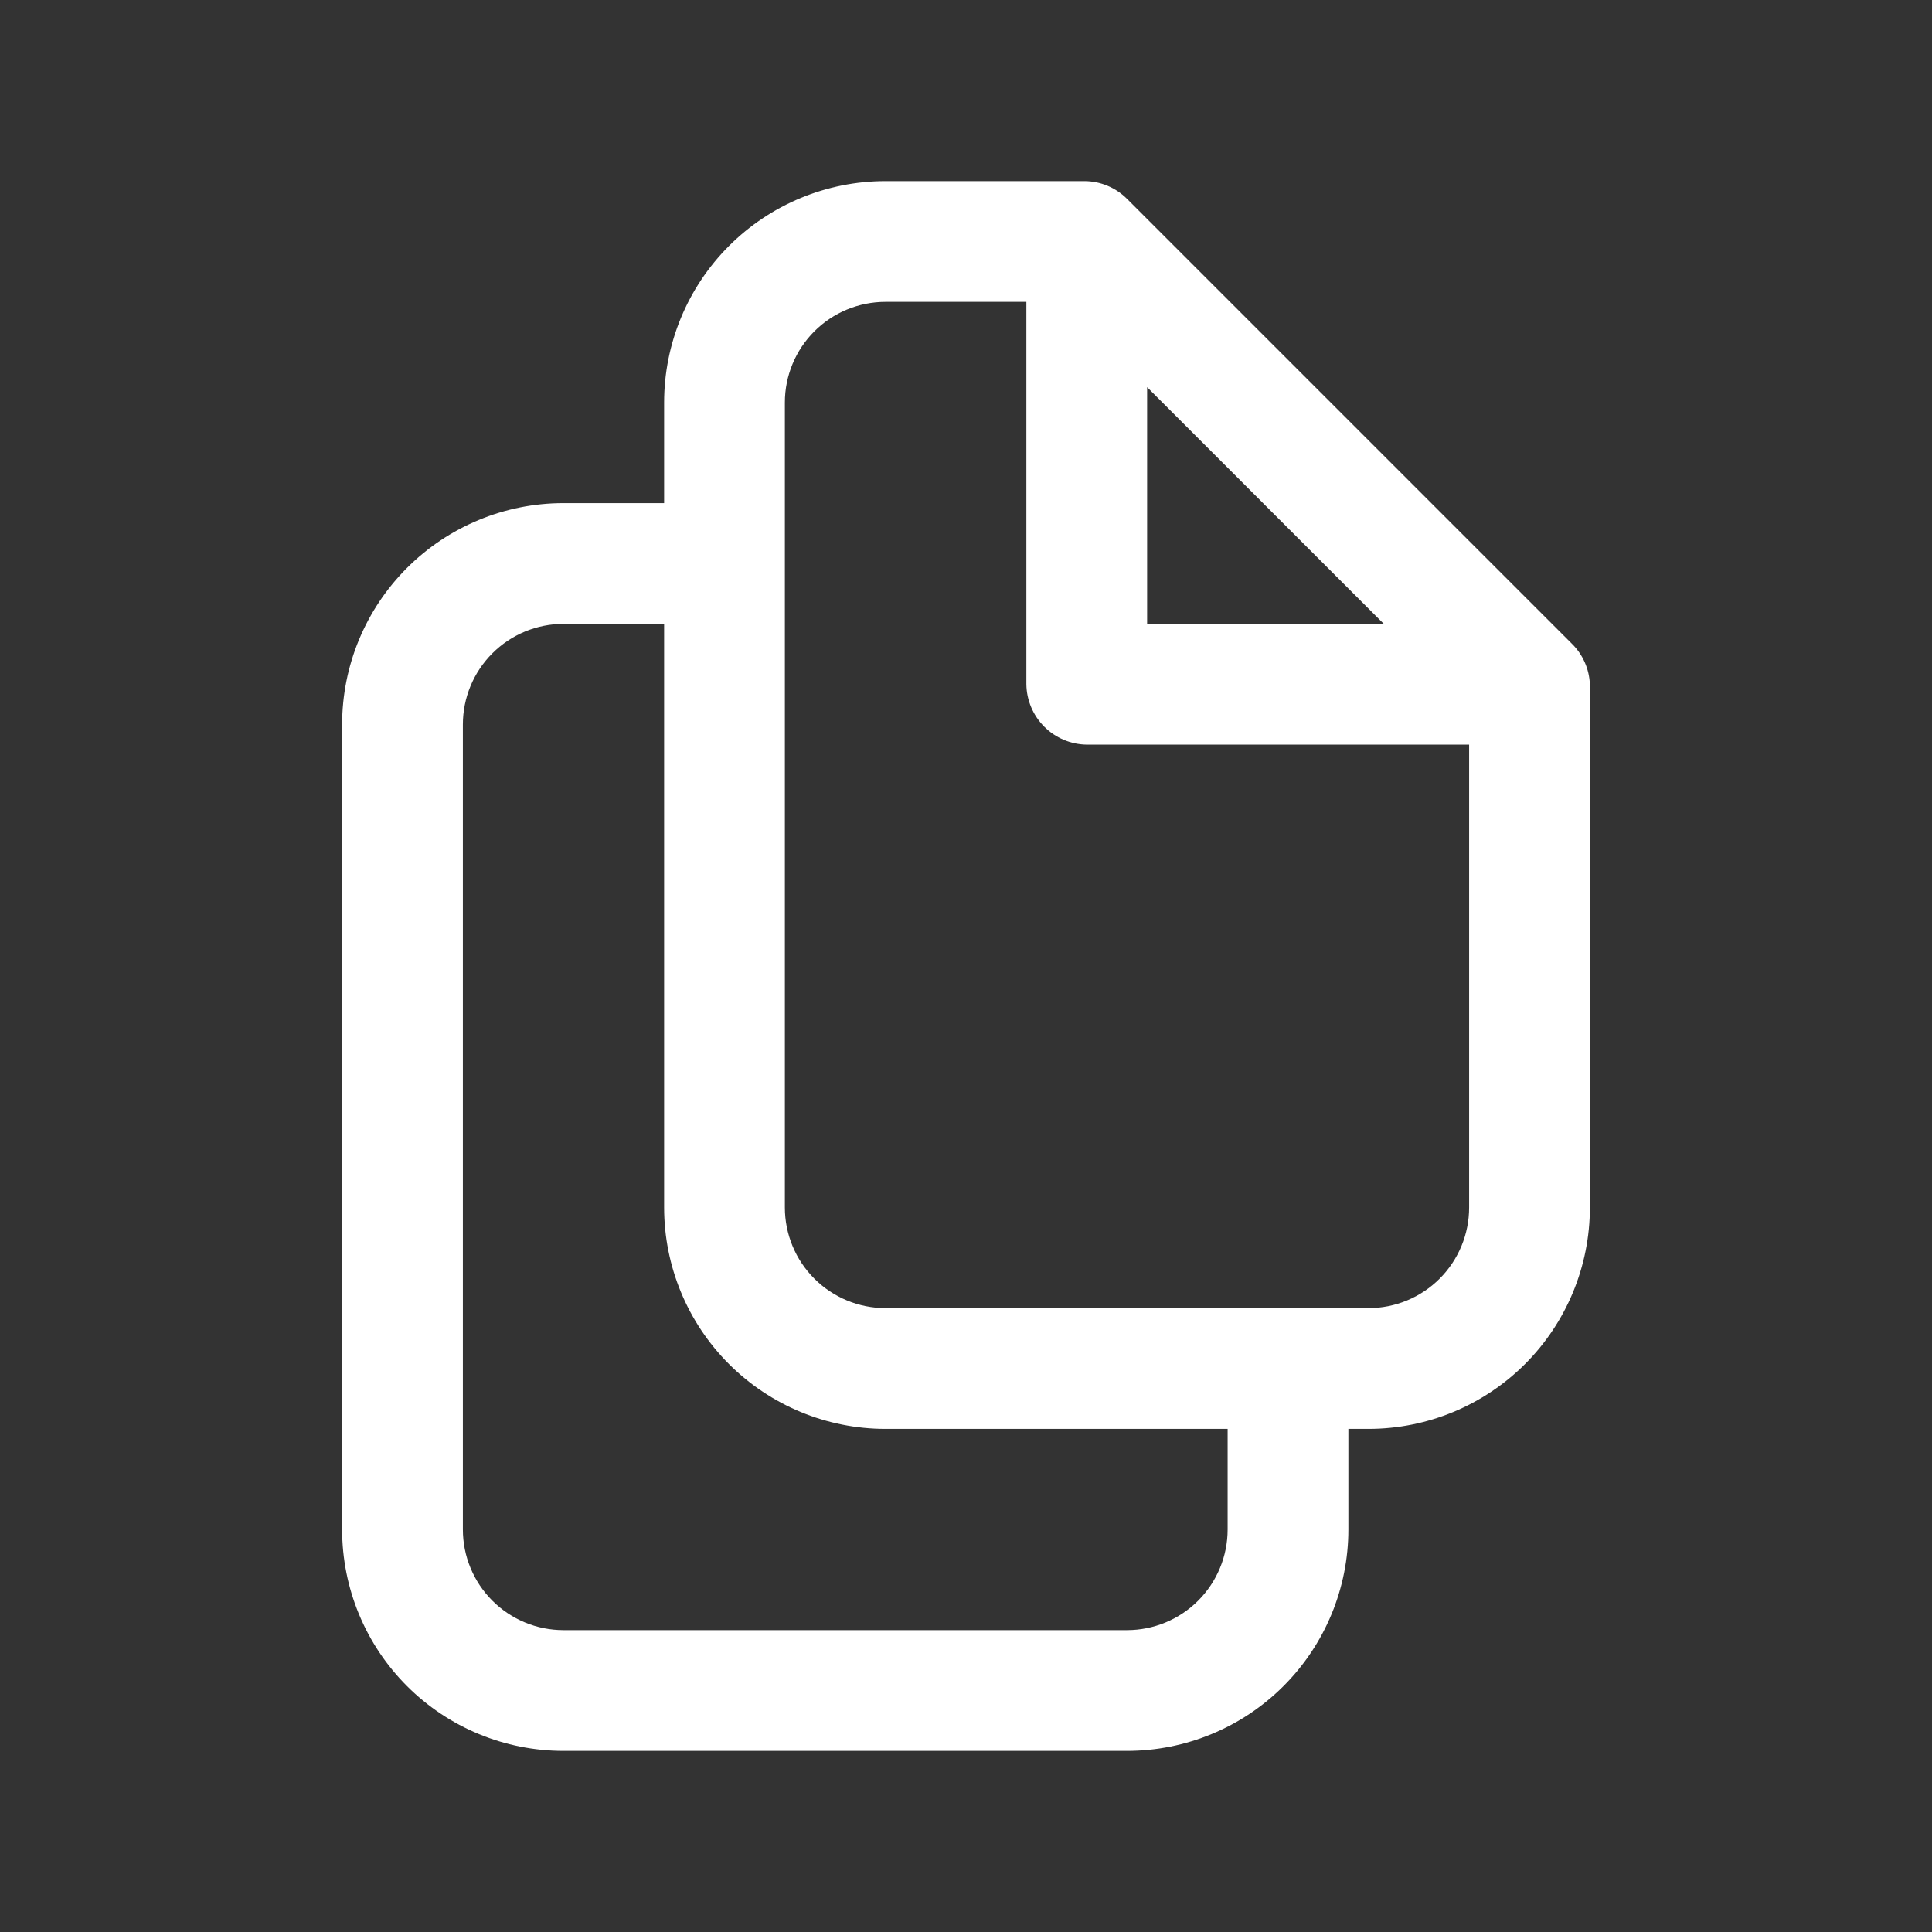 <?xml version="1.0" encoding="UTF-8"?>
<svg xmlns="http://www.w3.org/2000/svg" width="800" height="800" viewBox="0 0 800 800" fill="none">
  <rect x="0" y="0" width="800" height="800" fill="#333333" stroke="none"/>
  <path d="M650.999 266.667L466.666 82.333C461.983 77.644 455.626 75.006 448.999 75H366.666C342.356 75 319.039 84.658 301.848 101.849C284.657 119.039 274.999 142.355 274.999 166.667V208.333H233.333C209.021 208.333 185.705 217.991 168.515 235.182C151.324 252.373 141.666 275.688 141.666 300V633.333C141.666 657.643 151.324 680.96 168.515 698.15C185.705 715.343 209.021 725 233.333 725H466.666C490.976 725 514.293 715.343 531.483 698.15C548.676 680.96 558.333 657.643 558.333 633.333V591.667H566.666C590.976 591.667 614.293 582.01 631.483 564.817C648.676 547.627 658.333 524.31 658.333 500V283.333C658.069 277.053 655.453 271.103 650.999 266.667ZM474.999 160.333L572.999 258.333H474.999V160.333ZM508.333 633.333C508.333 644.383 503.943 654.983 496.129 662.797C488.316 670.61 477.716 675 466.666 675H233.333C222.282 675 211.684 670.61 203.87 662.797C196.056 654.983 191.666 644.383 191.666 633.333V300C191.666 288.949 196.056 278.351 203.87 270.537C211.684 262.723 222.282 258.333 233.333 258.333H274.999V500C274.999 524.31 284.657 547.627 301.848 564.817C319.039 582.01 342.356 591.667 366.666 591.667H508.333V633.333ZM566.666 541.667H366.666C355.616 541.667 345.016 537.277 337.203 529.463C329.389 521.65 324.999 511.05 324.999 500V166.667C324.999 155.616 329.389 145.018 337.203 137.204C345.016 129.39 355.616 125 366.666 125H424.999V283.333C425.086 289.937 427.746 296.246 432.416 300.916C437.086 305.585 443.396 308.247 449.999 308.333H608.333V500C608.333 511.05 603.943 521.65 596.129 529.463C588.316 537.277 577.716 541.667 566.666 541.667Z" fill="white"></path>
</svg>
